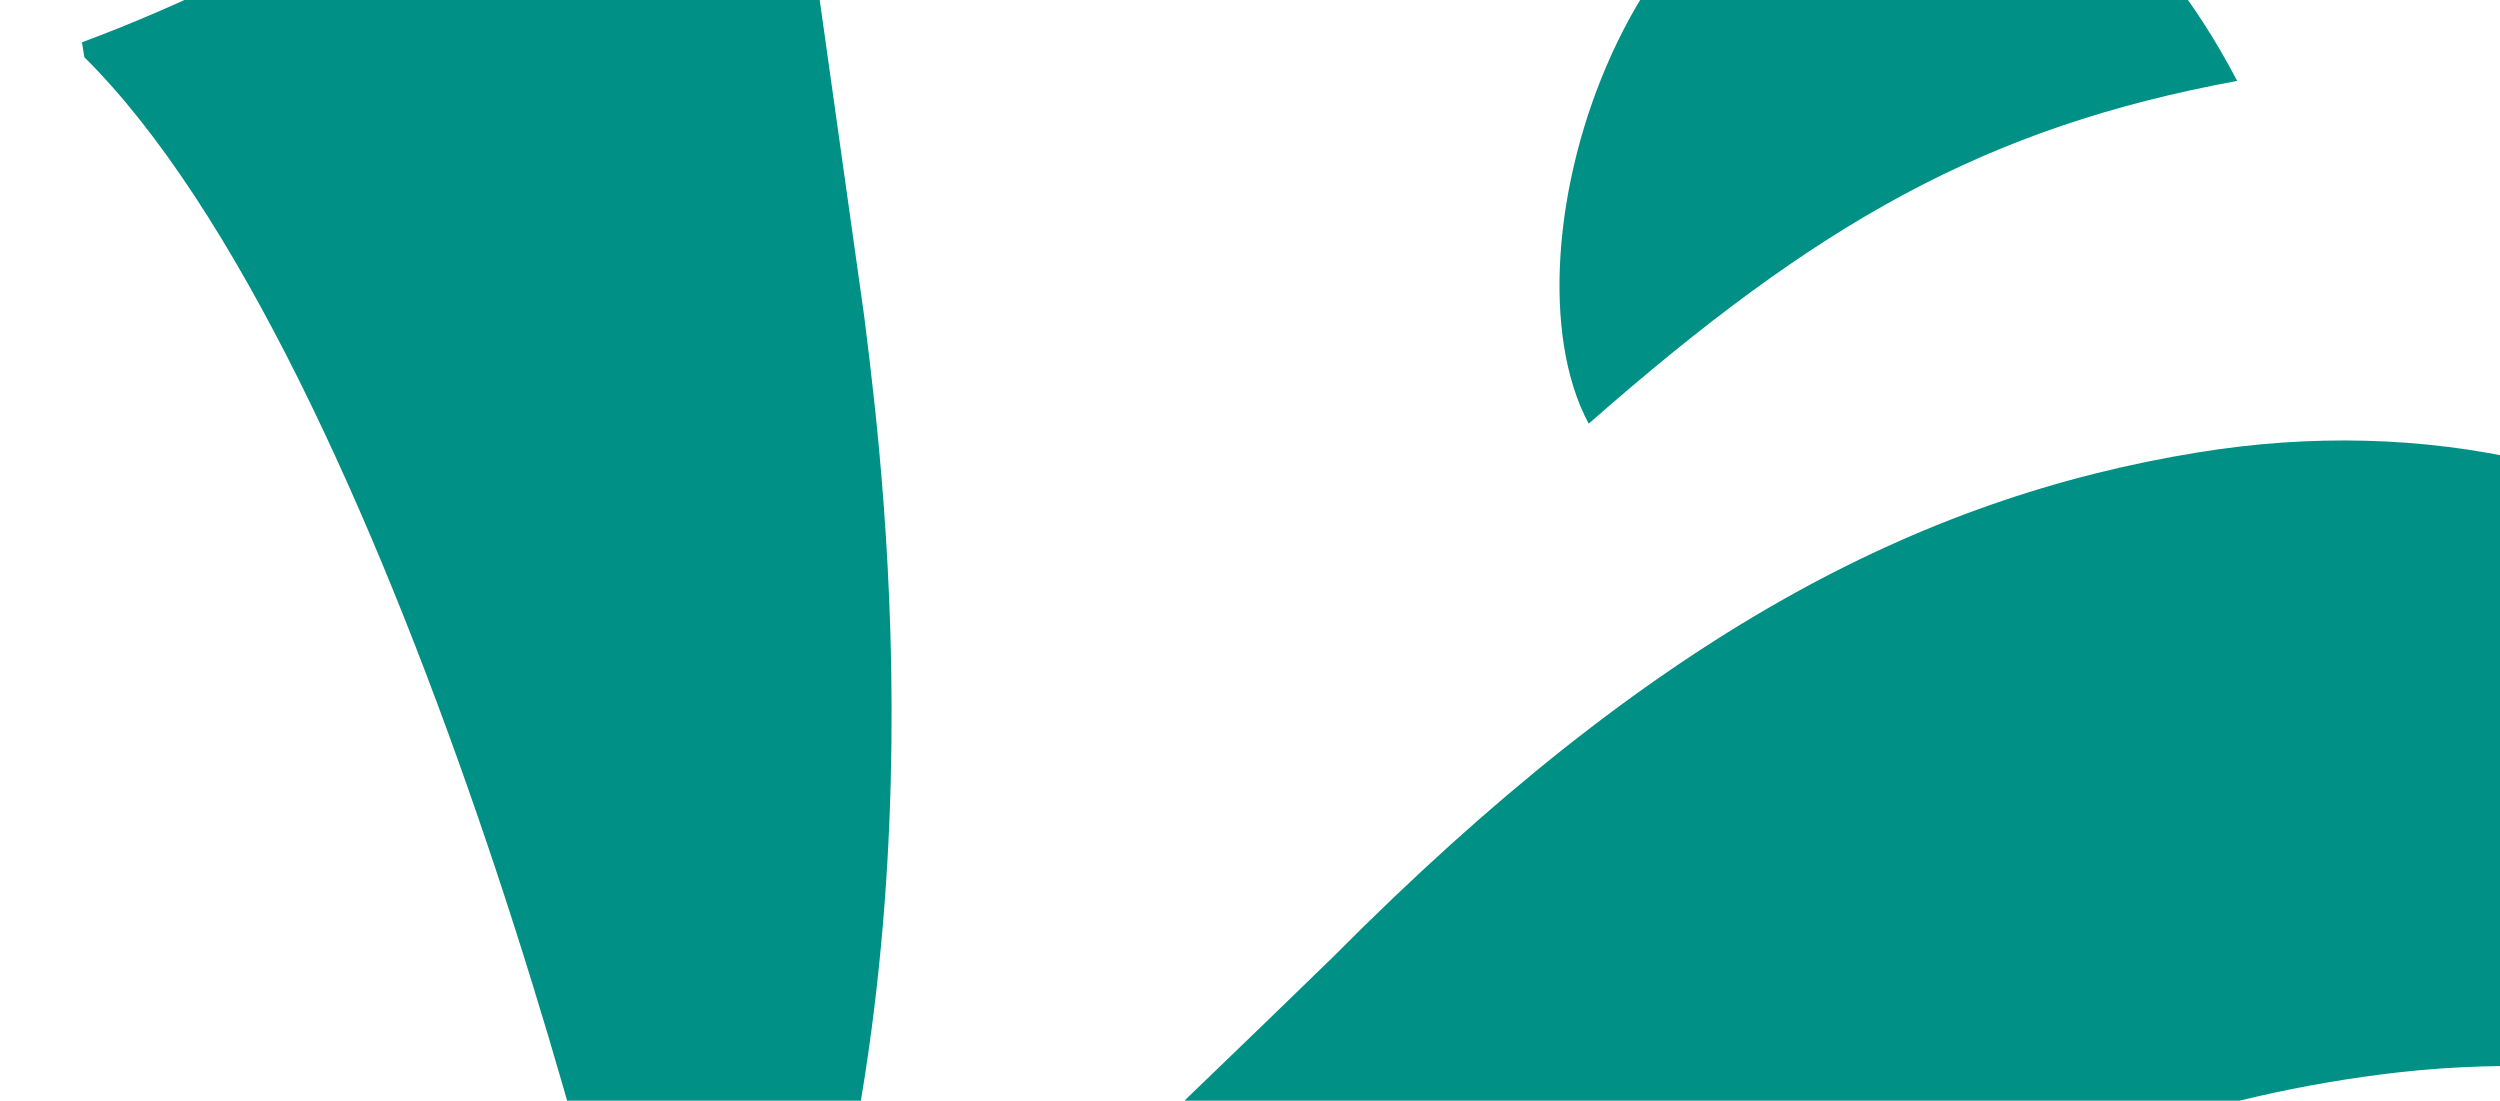 <svg width="1440" height="634" viewBox="0 0 1440 634" fill="none" xmlns="http://www.w3.org/2000/svg">
<path d="M1108.28 -100.031C1169.71 -94.818 1237.34 -51.428 1288.61 46.599C1143.19 73.425 1046.91 128.251 915.098 244.028C860.864 143.284 940.946 -109.631 1108.28 -100.031Z" fill="#009085"/>
<path d="M768.067 551.002C951.748 366.023 1104.65 286.803 1266.15 260.563C1526.86 218.207 1774.88 372.235 1817.96 720.292C1860.85 1061.98 1773.24 1382.49 1256.75 1466.41L-228.79 1707.76C-396.856 1735.06 -508.188 1598.81 -538.947 1409.49C-534.302 1593.46 -573.939 1763.83 -778.898 1797.13L-1051.9 1841.49C-1300.31 1881.85 -1412.61 1703.37 -1455.4 1440.03C-1490.46 1224.22 -1554.18 1085.83 -1718.96 1112.6C-2141.18 1181.2 -2563.55 2077.49 -2929.44 2145.73C-3111.76 2178.55 -3228.78 2028.03 -3335.89 1881.5L-3327.06 1873.66C-3287.77 1882.47 -3239.64 1883.45 -3192.91 1875.86C-2857.6 1821.38 -2394.33 860.871 -1931.12 785.616C-1564.66 726.077 -1471.63 1060.42 -1426.57 1337.79C-1402.14 1488.16 -1350.54 1494.97 -1107.87 1455.54L-927.511 1426.24C-694.679 1388.41 -543.57 1375.85 -582.841 1191.11C-606.428 1082.19 -550.316 922.366 -710.02 902.731L-711.412 894.161C-597.154 851.607 -654.275 787.685 -530.865 646.083L-521.847 644.618C-491.226 812.374 -496.063 958.701 -529.498 1167.25C-545.715 1264.25 -486.441 1354.58 -302.799 1324.74L1331.13 1059.28C1632.82 1010.27 1818.78 937.672 1795.74 795.873C1789.54 757.697 1769.52 712.169 1716.08 678.468C1645.48 632.362 1509.48 603.277 1381.4 617.689C933.629 668.846 766.167 1093.49 411.999 1151.03C334.115 1163.69 270.181 1086.11 177.91 973.952L183.456 966.653C200.045 970.356 218.902 967.292 234.478 964.762C270.551 958.901 316.01 933.123 384.791 885.163C365.22 738.803 223.138 206.11 48.589 32.95L47.196 24.379C161.455 -18.174 308.109 -99.578 431.519 -241.179L438.078 -242.245L497.793 182.279L498.326 186.573C509.795 278.903 546.878 577.42 436.11 848.837C538.493 774.626 656.117 659.554 768.067 551.002Z" fill="#009085"/>
</svg>
